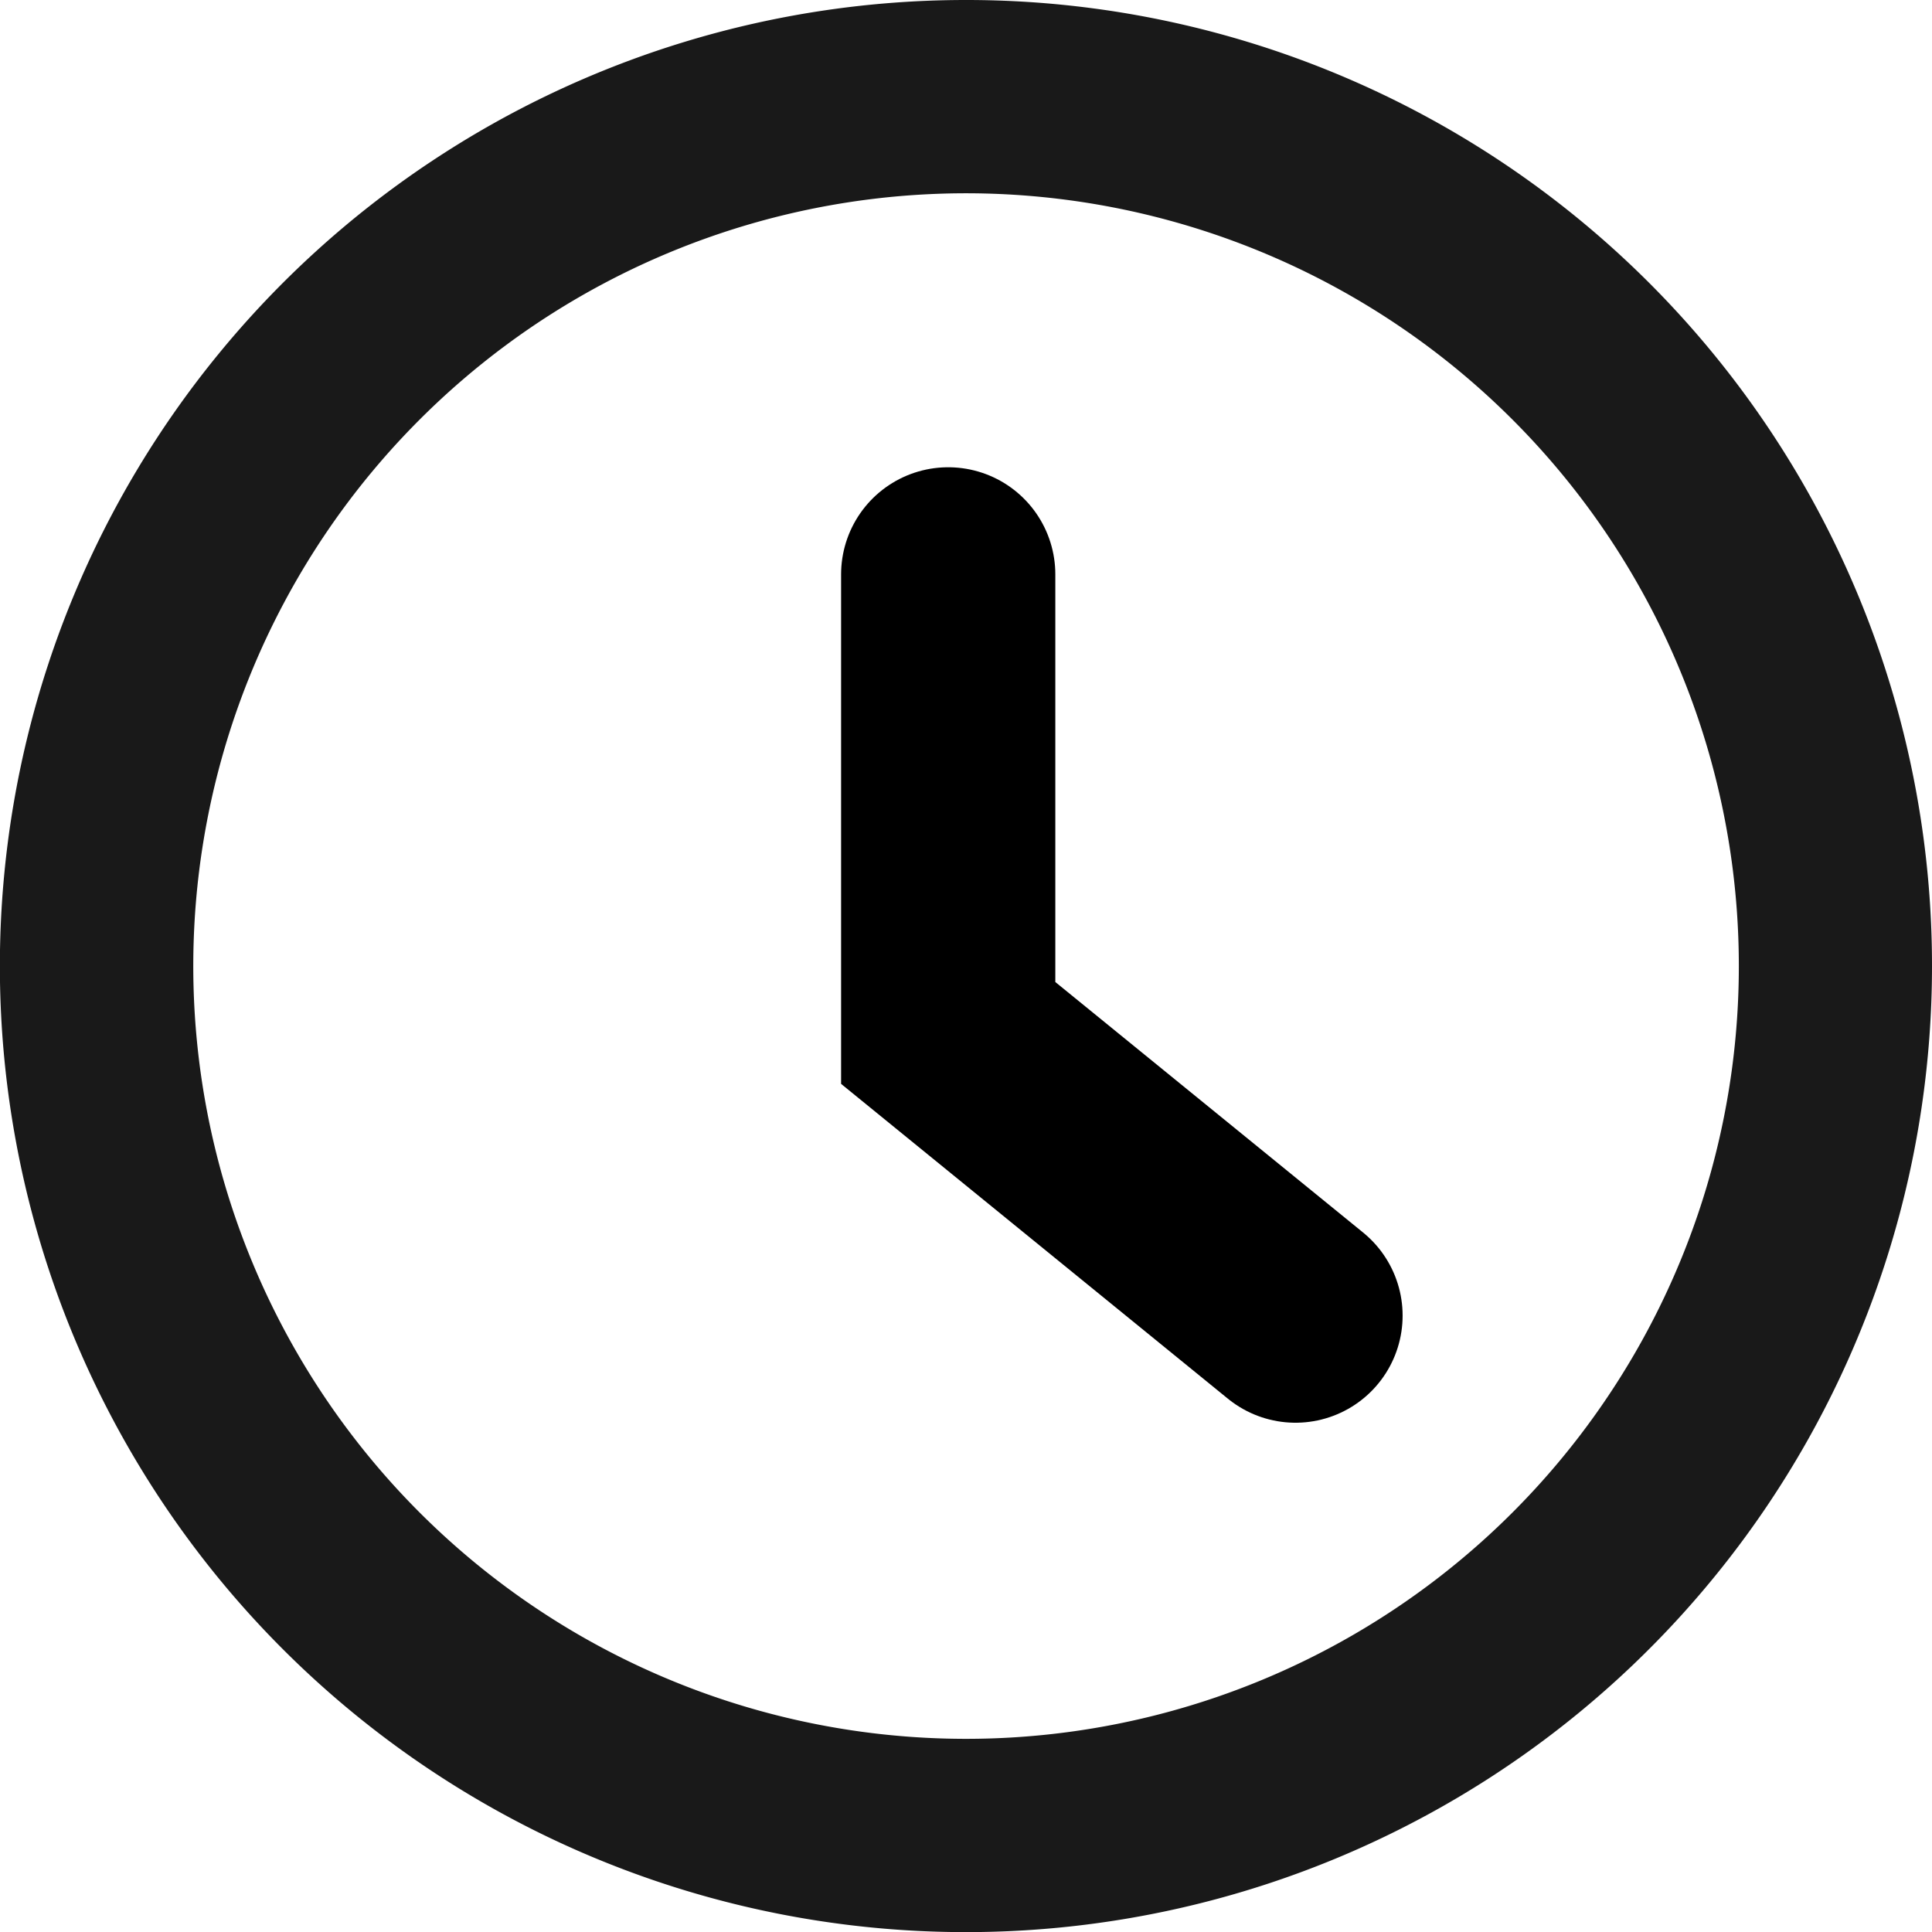 <svg xmlns="http://www.w3.org/2000/svg" width="16.233" height="16.233" viewBox="0 0 16.233 16.233">
  <g id="Group_4595" data-name="Group 4595" transform="translate(-180.633 -89.883)">
    <path id="Path_13512" data-name="Path 13512" d="M11.484,3.375a8.117,8.117,0,1,0,8.124,8.117A8.114,8.114,0,0,0,11.484,3.375Zm.008,14.61a6.493,6.493,0,1,1,6.493-6.493A6.493,6.493,0,0,1,11.492,17.985Z" transform="translate(177.258 86.508)" fill="rgba(0,0,0,0.9)"/>
    <path id="Path_18980" data-name="Path 18980" d="M10240.6,93.634v3.853l2.918,2.375" transform="translate(-10052 1.075)" fill="none" stroke="#000" stroke-linecap="round" stroke-width="1.8"/>
  </g>
</svg>
